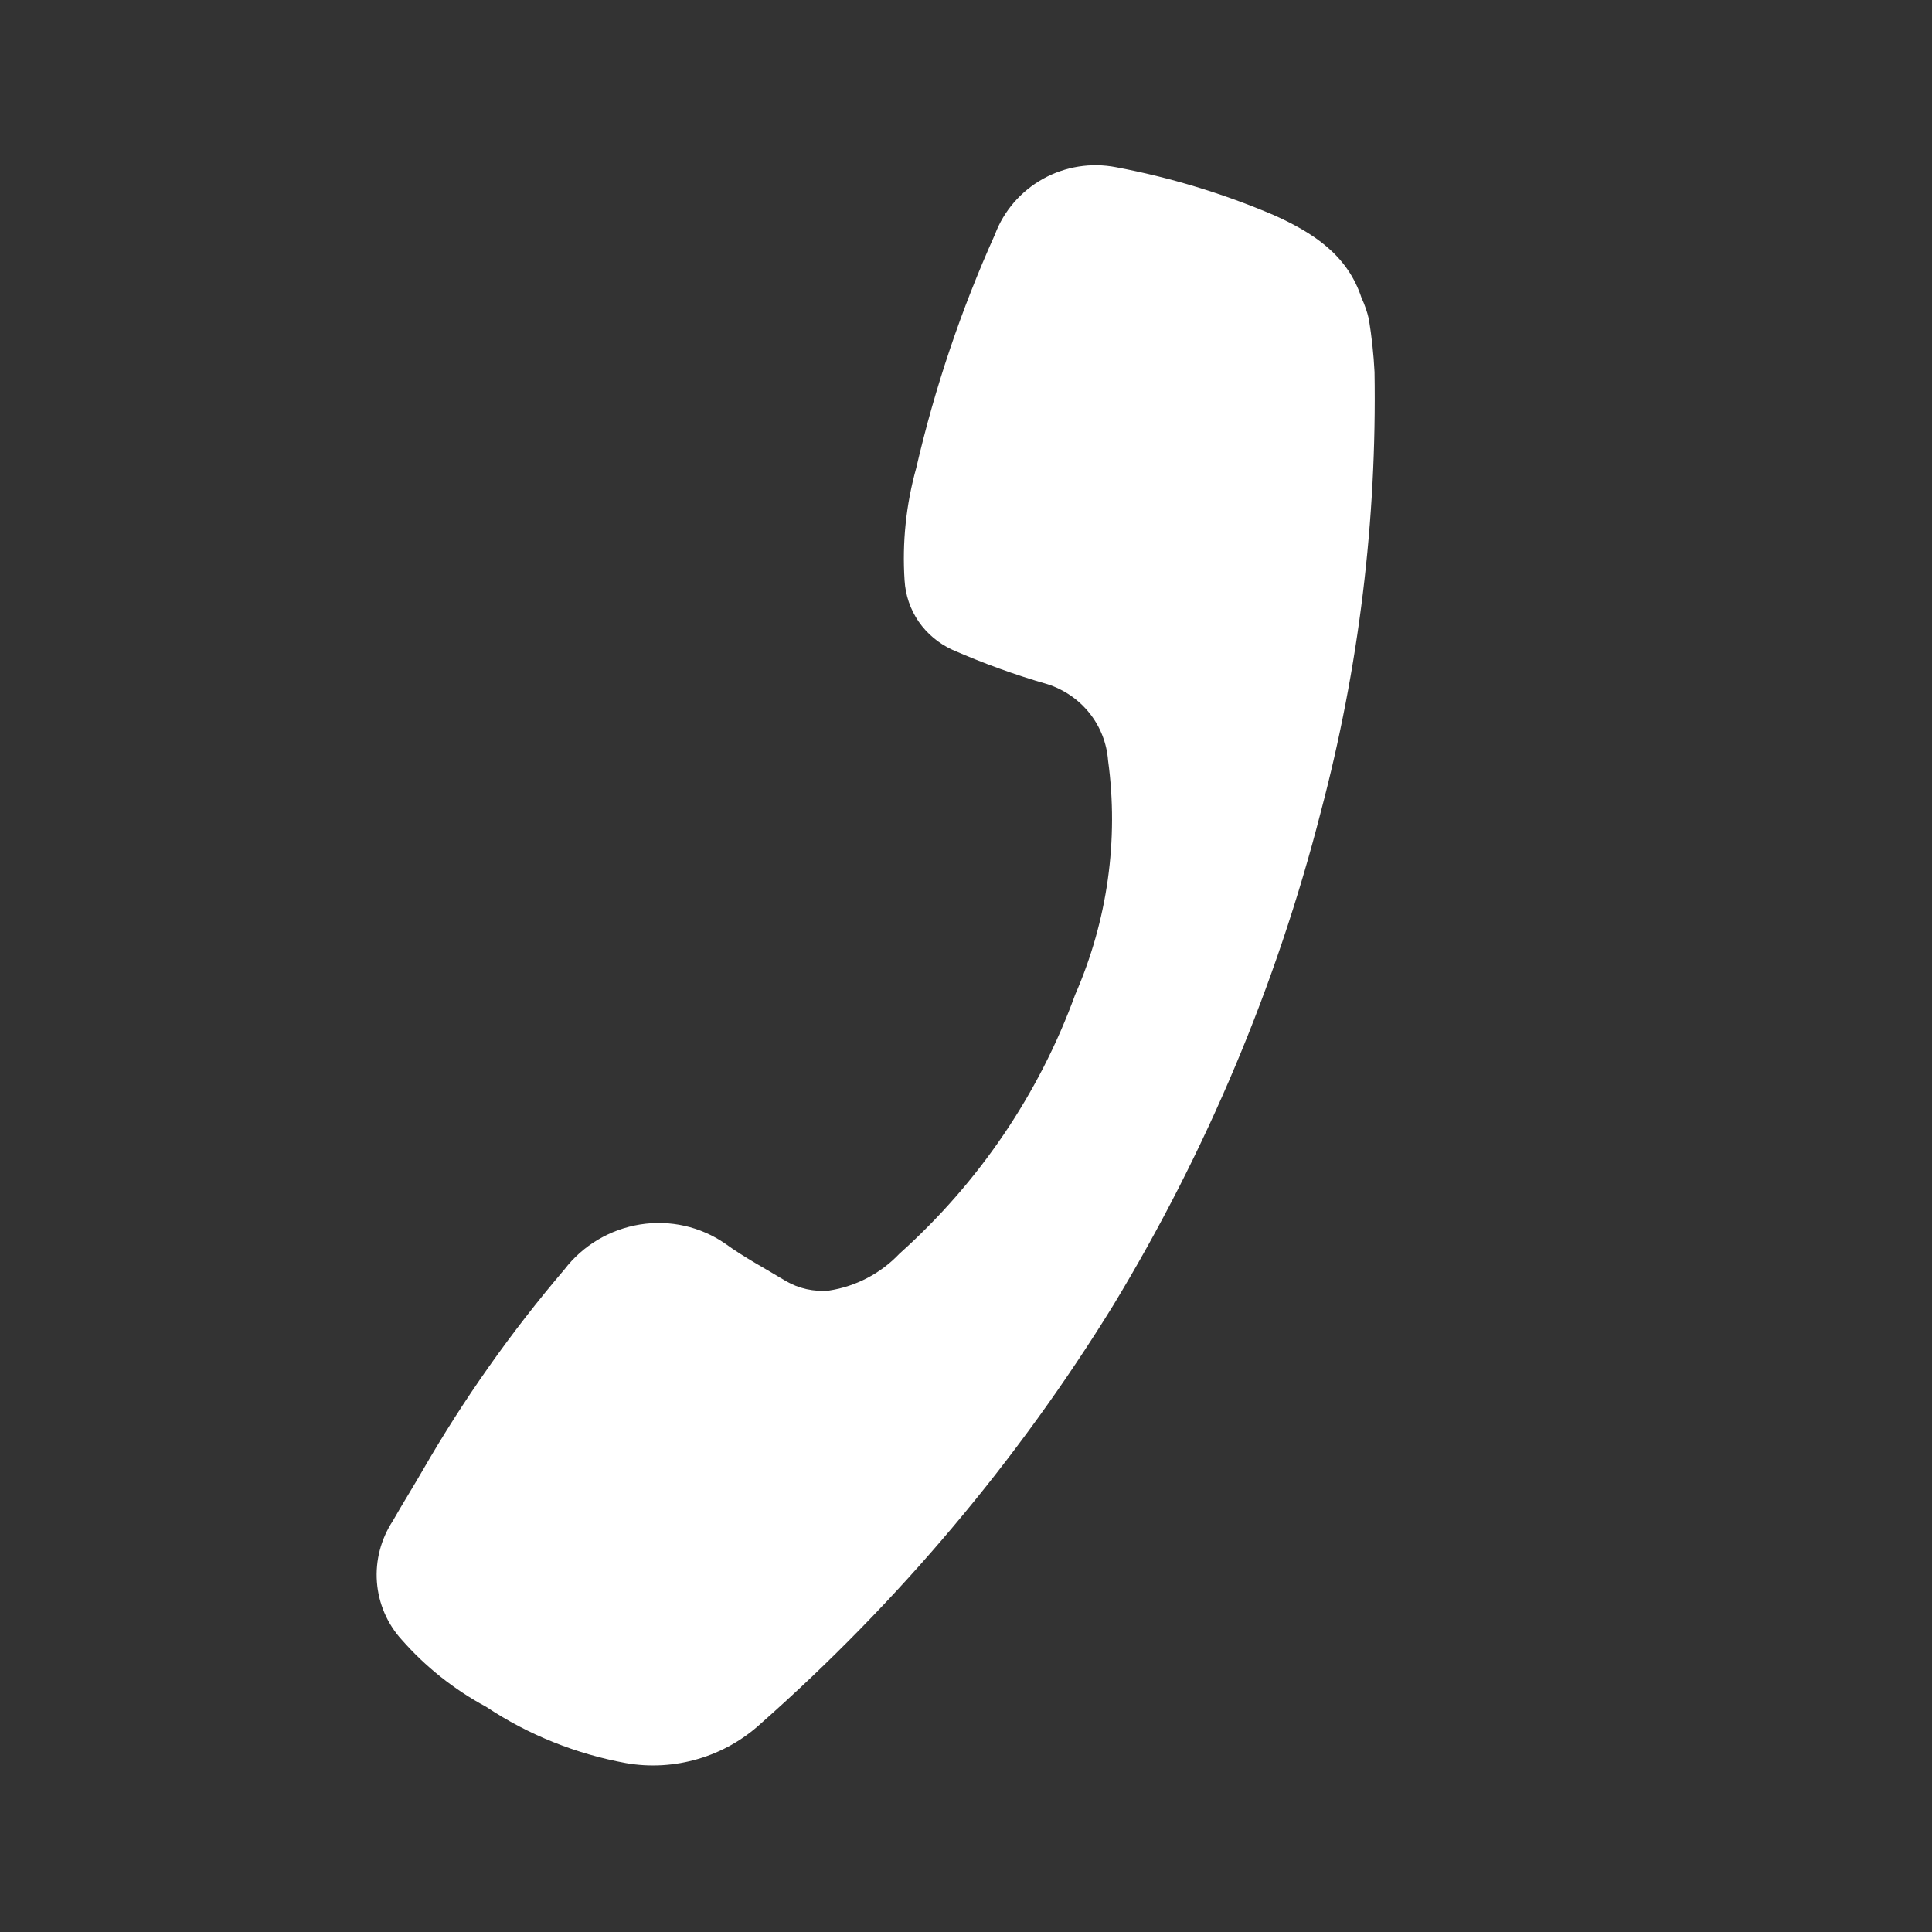 <?xml version="1.0" encoding="UTF-8"?> <svg xmlns="http://www.w3.org/2000/svg" width="24" height="24" viewBox="0 0 24 24" fill="none"><rect x="0" y="0" width="24" height="24" fill="#333333" stroke="none"/> <path d="M16.913 3.699C16.738 3.164 16.305 2.888 15.824 2.672C15.195 2.404 14.538 2.204 13.863 2.077C13.555 2.017 13.233 2.068 12.956 2.222C12.68 2.376 12.468 2.622 12.359 2.914C11.939 3.848 11.612 4.819 11.382 5.813C11.255 6.269 11.206 6.741 11.237 7.21C11.248 7.394 11.308 7.57 11.412 7.722C11.517 7.873 11.661 7.994 11.829 8.071C12.214 8.24 12.61 8.384 13.014 8.5C13.221 8.567 13.403 8.693 13.536 8.861C13.67 9.03 13.749 9.234 13.765 9.448C13.899 10.432 13.758 11.437 13.356 12.356C12.909 13.586 12.159 14.692 11.173 15.574C10.941 15.819 10.632 15.981 10.297 16.032C10.109 16.049 9.922 16.007 9.761 15.913C9.511 15.761 9.247 15.622 9.009 15.449C8.703 15.237 8.323 15.151 7.95 15.211C7.577 15.271 7.24 15.471 7.012 15.769C6.348 16.548 5.758 17.384 5.249 18.268C5.129 18.476 5 18.681 4.881 18.891C4.732 19.118 4.662 19.385 4.682 19.652C4.702 19.919 4.81 20.172 4.991 20.37C5.286 20.706 5.641 20.988 6.038 21.202C6.561 21.55 7.153 21.788 7.777 21.902C8.074 21.954 8.38 21.936 8.672 21.85C8.963 21.765 9.23 21.614 9.453 21.409C11.164 19.897 12.64 18.145 13.831 16.212C14.989 14.3 15.857 12.235 16.408 10.084C16.881 8.297 17.105 6.459 17.075 4.621C17.064 4.401 17.04 4.183 17.005 3.966C16.984 3.874 16.953 3.785 16.913 3.699V3.699Z" fill="white"></path> </svg> 